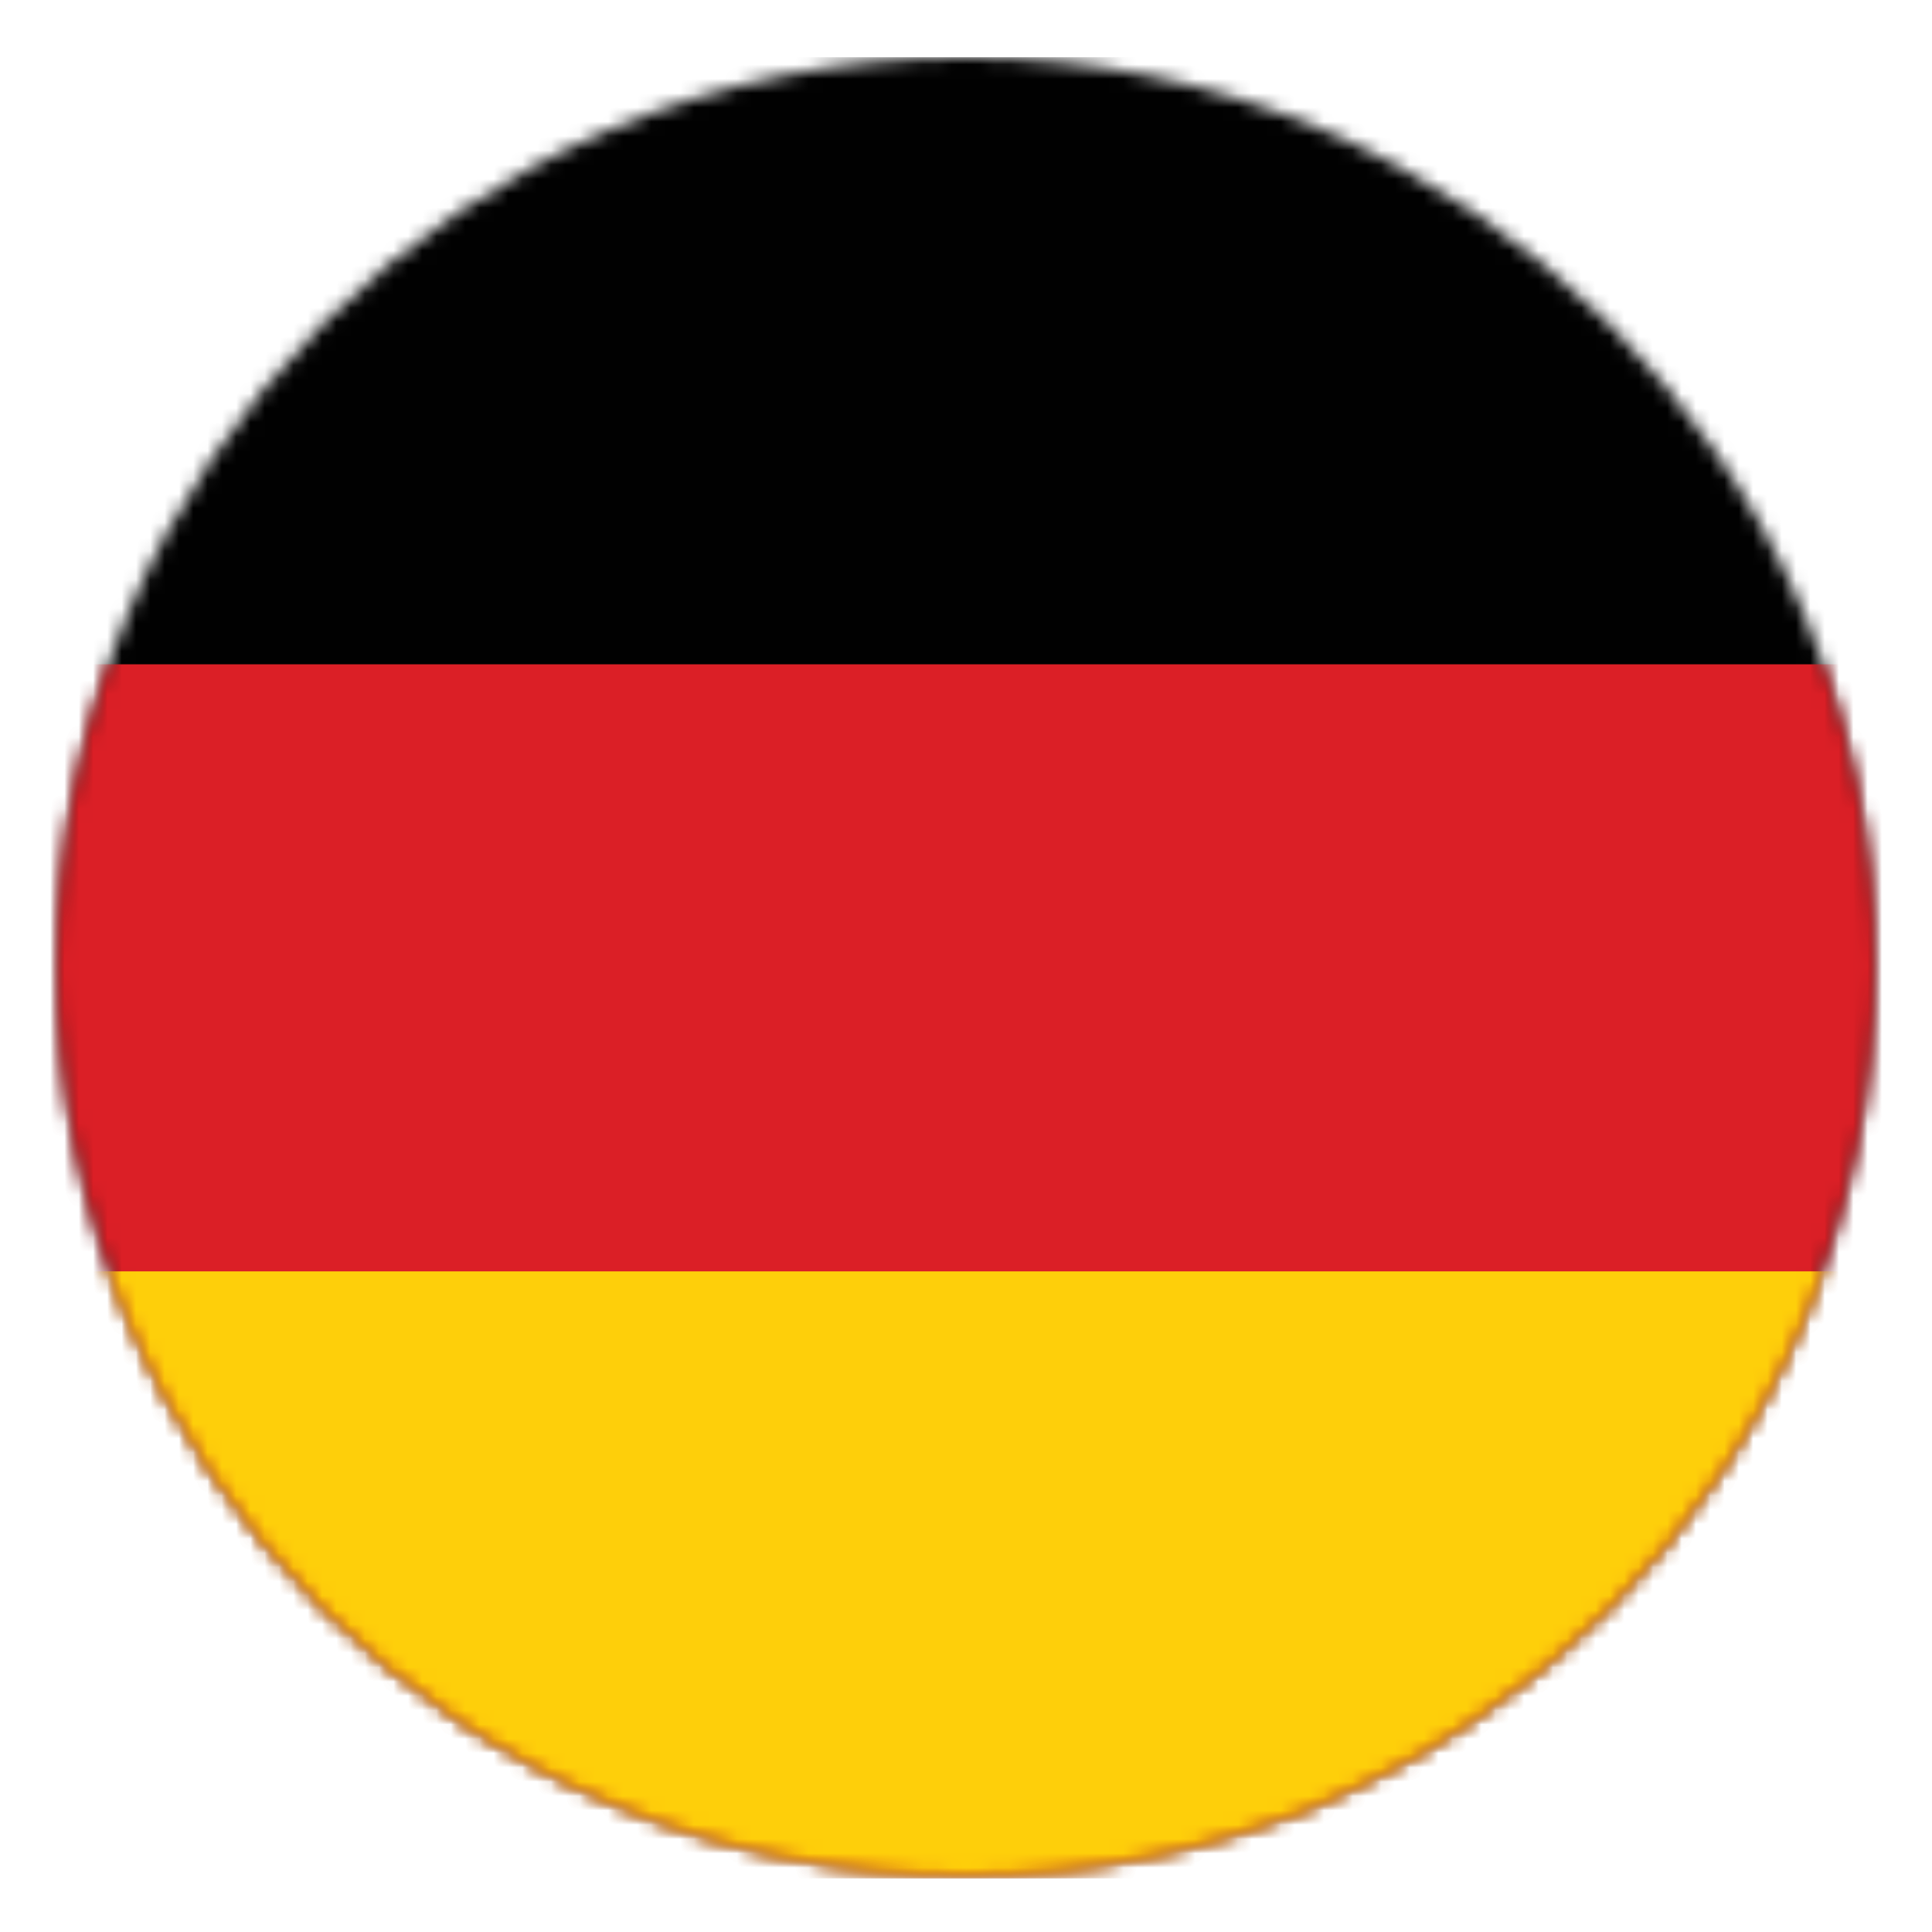 <svg width="135" height="135" viewBox="0 0 135 135" fill="none" xmlns="http://www.w3.org/2000/svg">
<g filter="url(#filter0_d_10017_1014)">
<mask id="mask0_10017_1014" style="mask-type:luminance" maskUnits="userSpaceOnUse" x="3" y="2" width="128" height="127">
<path d="M67.496 129C102.566 129 130.996 100.57 130.996 65.5C130.996 30.43 102.566 2 67.496 2C32.425 2 3.996 30.43 3.996 65.5C3.996 100.57 32.425 129 67.496 129Z" fill="white"/>
</mask>
<g mask="url(#mask0_10017_1014)">
<path d="M-38.55 2H173.54V129.254H-38.55V2Z" fill="#010101"/>
</g>
<mask id="mask1_10017_1014" style="mask-type:luminance" maskUnits="userSpaceOnUse" x="3" y="2" width="128" height="127">
<path d="M67.496 129C102.566 129 130.996 100.57 130.996 65.5C130.996 30.43 102.566 2 67.496 2C32.425 2 3.996 30.43 3.996 65.5C3.996 100.57 32.425 129 67.496 129Z" fill="white"/>
</mask>
<g mask="url(#mask1_10017_1014)">
<path d="M-38.549 44.418H173.541V129.254H-38.549V44.418Z" fill="#DB1F26"/>
</g>
<mask id="mask2_10017_1014" style="mask-type:luminance" maskUnits="userSpaceOnUse" x="3" y="2" width="128" height="127">
<path d="M67.496 129C102.566 129 130.996 100.57 130.996 65.5C130.996 30.43 102.566 2 67.496 2C32.425 2 3.996 30.43 3.996 65.5C3.996 100.57 32.425 129 67.496 129Z" fill="white"/>
</mask>
<g mask="url(#mask2_10017_1014)">
<path d="M-38.549 86.838H173.541V129.256H-38.549V86.838Z" fill="#FECF0A"/>
</g>
</g>
<defs>
<filter id="filter0_d_10017_1014" x="-0.004" y="0" width="135" height="135" filterUnits="userSpaceOnUse" color-interpolation-filters="sRGB">
<feFlood flood-opacity="0" result="BackgroundImageFix"/>
<feColorMatrix in="SourceAlpha" type="matrix" values="0 0 0 0 0 0 0 0 0 0 0 0 0 0 0 0 0 0 127 0" result="hardAlpha"/>
<feOffset dy="2"/>
<feGaussianBlur stdDeviation="2"/>
<feComposite in2="hardAlpha" operator="out"/>
<feColorMatrix type="matrix" values="0 0 0 0 0 0 0 0 0 0 0 0 0 0 0 0 0 0 0.25 0"/>
<feBlend mode="normal" in2="BackgroundImageFix" result="effect1_dropShadow_10017_1014"/>
<feBlend mode="normal" in="SourceGraphic" in2="effect1_dropShadow_10017_1014" result="shape"/>
</filter>
</defs>
</svg>
